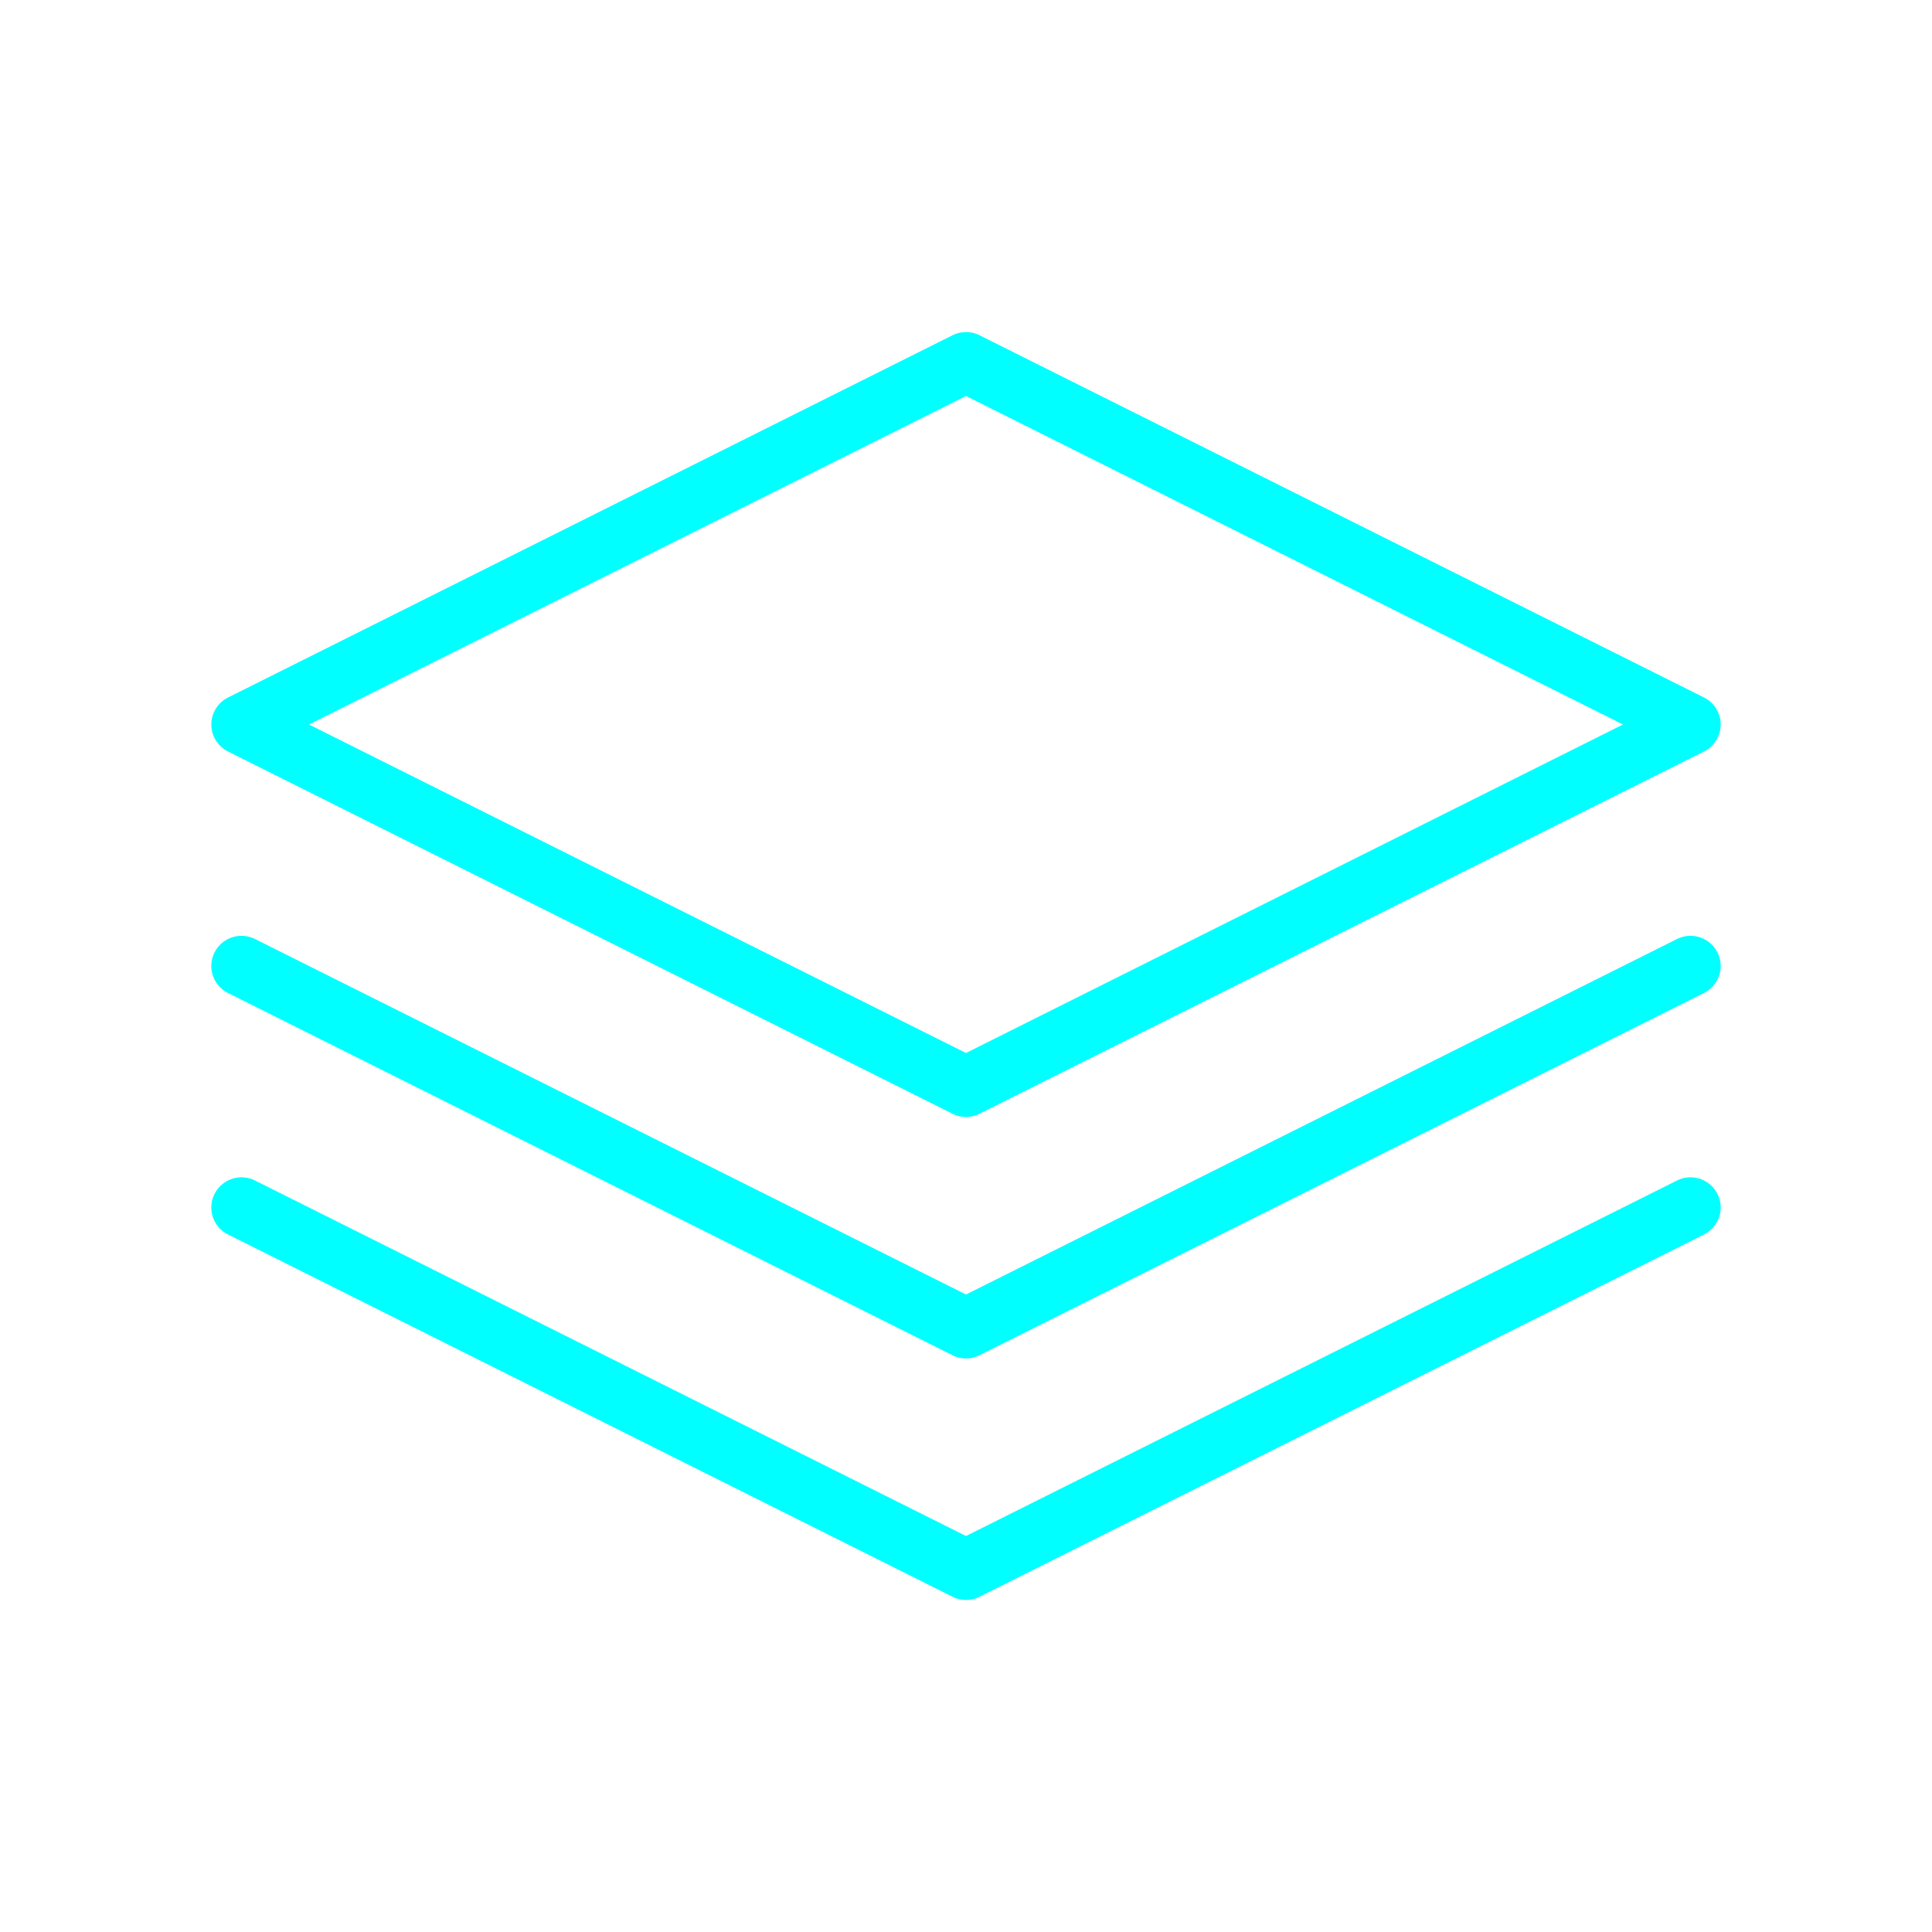<svg viewBox="0 0 64 64" fill="none" xmlns="http://www.w3.org/2000/svg">
  <defs>
    <filter id="neon-glow" x="-50%" y="-50%" width="200%" height="200%">
      <feGaussianBlur in="SourceGraphic" stdDeviation="3" result="blur"/>
      <feMerge>
        <feMergeNode in="blur"/>
        <feMergeNode in="SourceGraphic"/>
      </feMerge>
    </filter>
  </defs>
  <path d="M8 24L32 12L56 24L32 36L8 24Z" stroke="#00ffff" stroke-width="2" stroke-linecap="round" stroke-linejoin="round" filter="url(#neon-glow)"/>
  <path d="M8 32L32 44L56 32" stroke="#00ffff" stroke-width="2" stroke-linecap="round" stroke-linejoin="round" filter="url(#neon-glow)"/>
  <path d="M8 40L32 52L56 40" stroke="#00ffff" stroke-width="2" stroke-linecap="round" stroke-linejoin="round" filter="url(#neon-glow)"/>
</svg>
